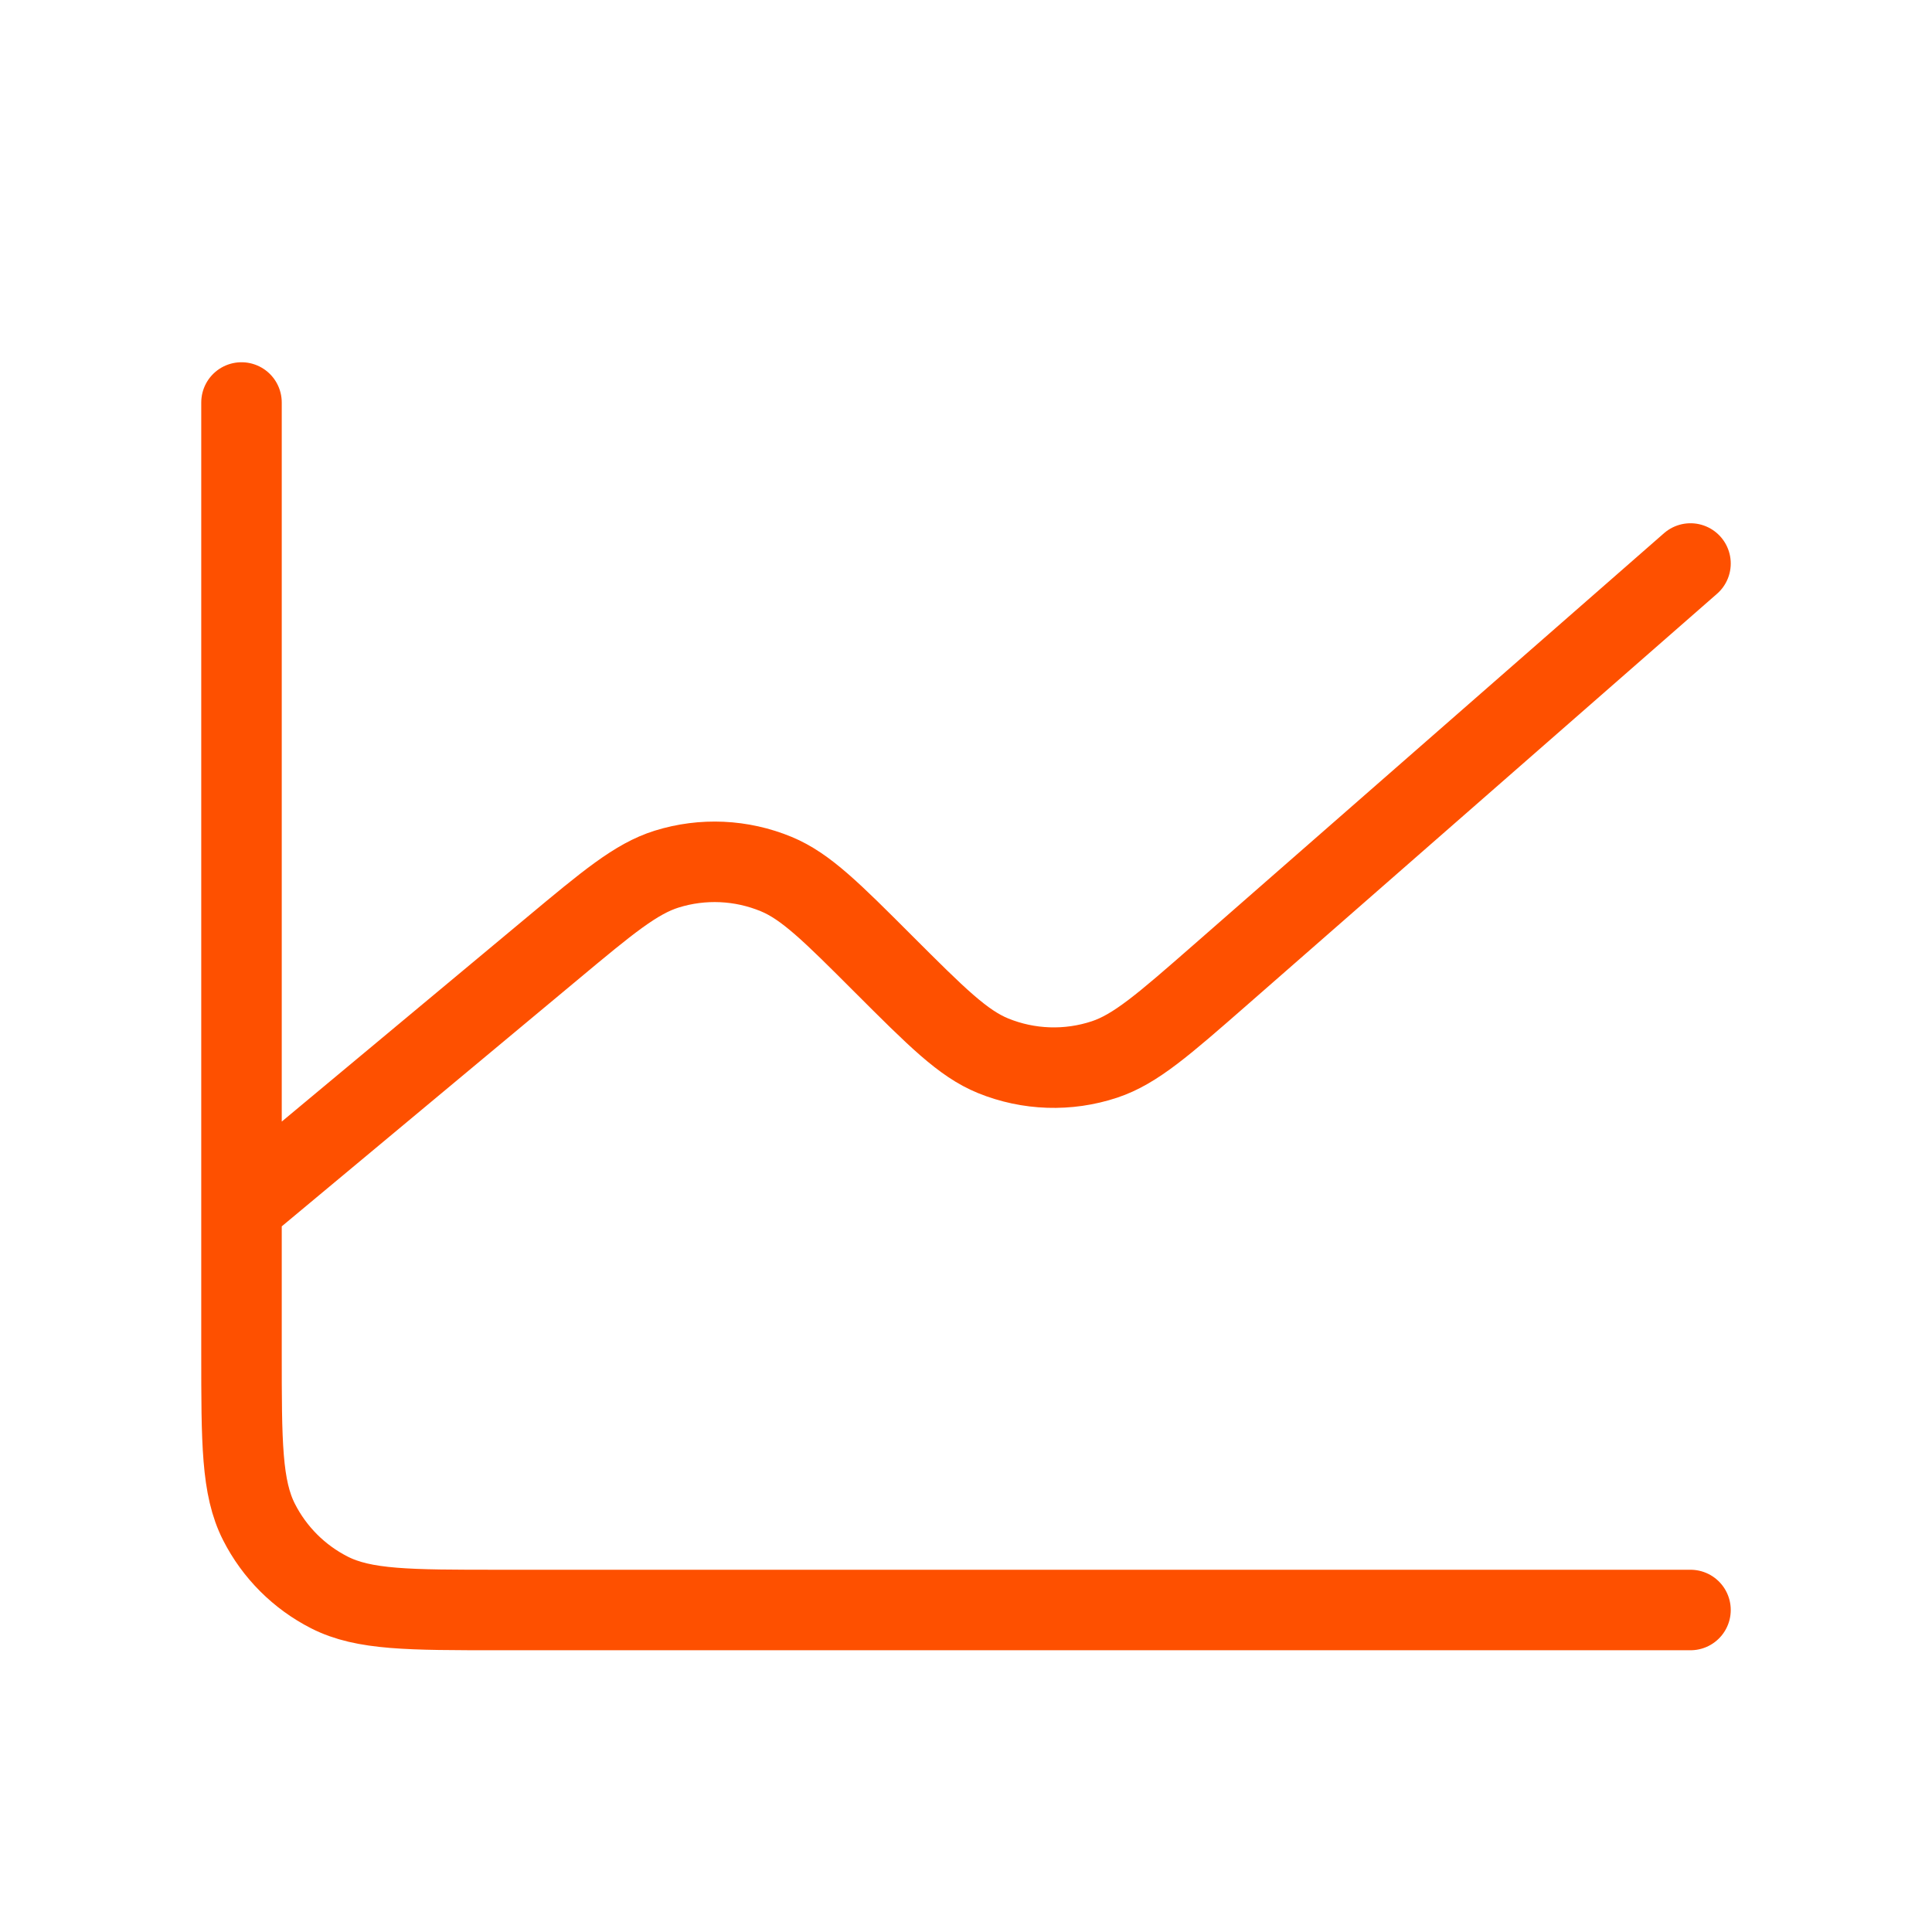 <svg width="48" height="48" viewBox="0 0 48 48" fill="none" xmlns="http://www.w3.org/2000/svg">
<path d="M42 40H12.4C10.16 40 9.039 40 8.184 39.564C7.431 39.181 6.819 38.569 6.436 37.816C6 36.96 6 35.84 6 33.6V10M42 14L30.309 24.23C28.908 25.455 28.208 26.068 27.441 26.322C26.537 26.622 25.555 26.589 24.673 26.23C23.925 25.925 23.267 25.267 21.951 23.952C20.665 22.665 20.021 22.021 19.287 21.717C18.421 21.358 17.457 21.314 16.563 21.593C15.804 21.83 15.105 22.412 13.707 23.578L6 30" stroke="#FE5000" stroke-width="2" stroke-linecap="round" stroke-linejoin="round"/>
</svg>
